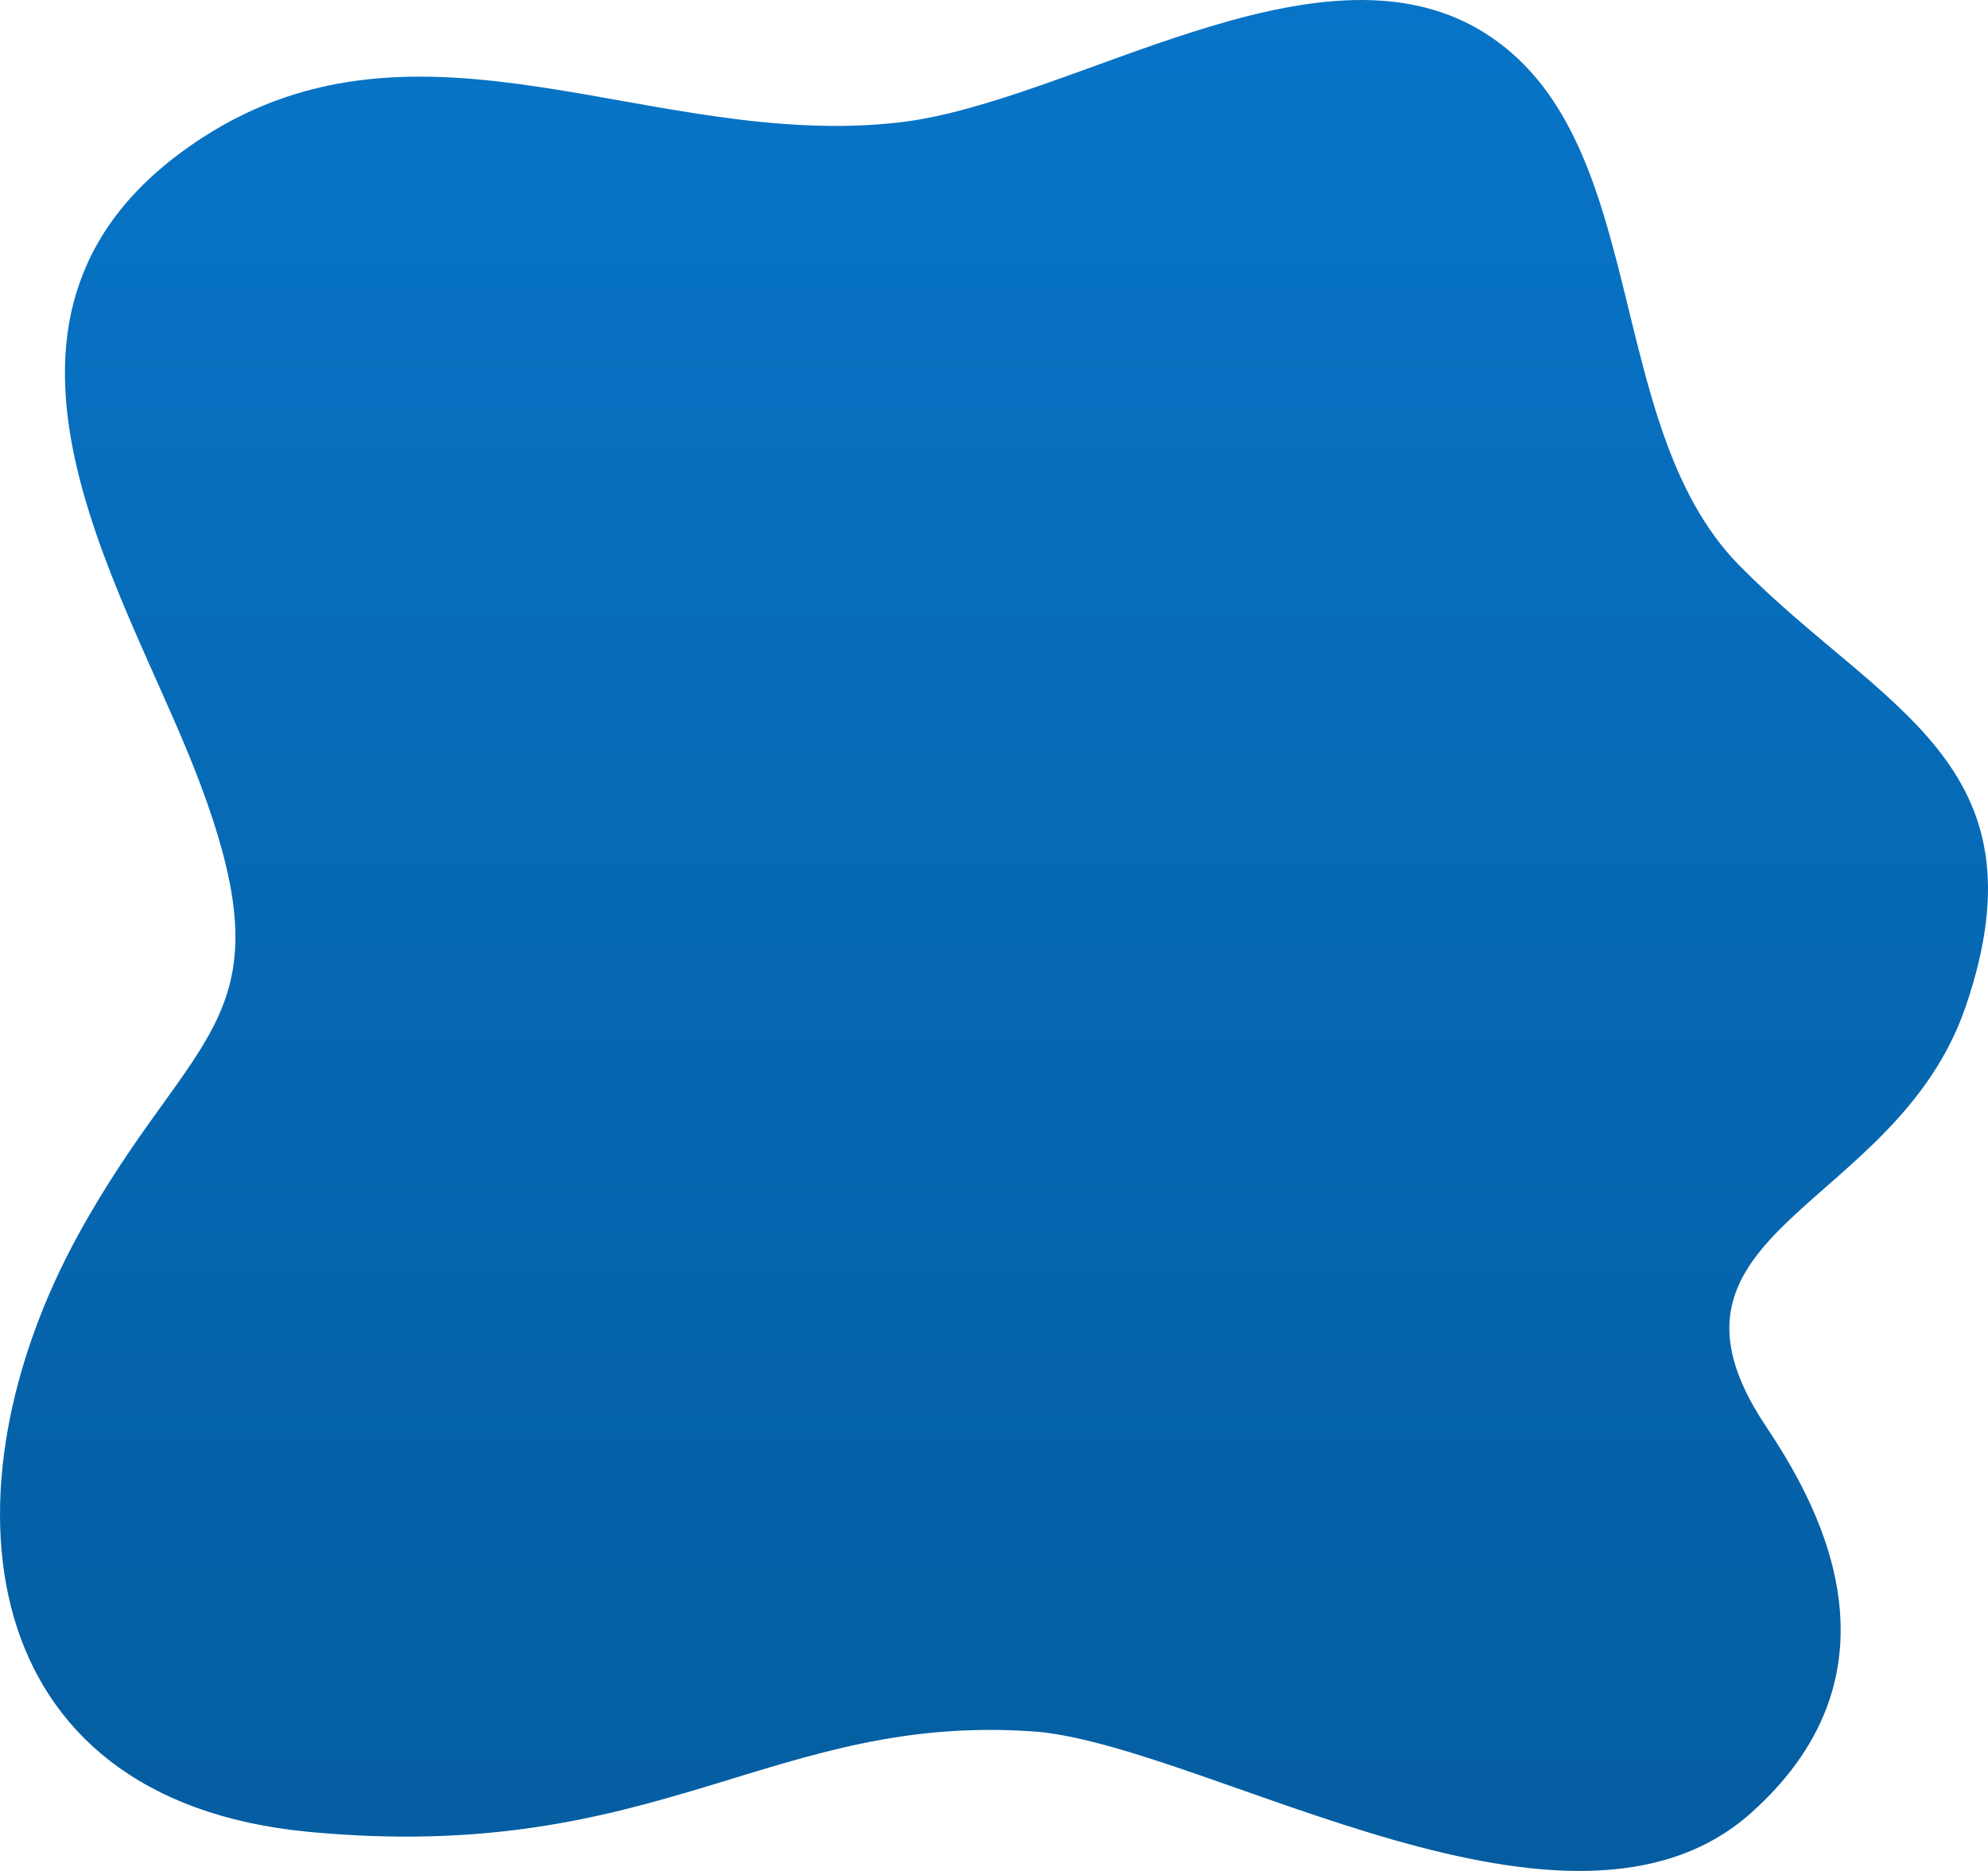 <svg width="340" height="320" viewBox="0 0 340 320" fill="none" xmlns="http://www.w3.org/2000/svg">
<path fill-rule="evenodd" clip-rule="evenodd" d="M336.166 172.211C350.557 130.253 321.522 121.236 297.394 96.63C273.707 72.473 282.622 23.101 253.491 5.367C225.206 -11.85 183.196 17.569 153.775 20.939C111.687 25.759 72.173 -0.841 34.56 23.583C-10.48 52.83 20.962 99.781 33.512 132.154C50.182 175.157 33.112 175.309 13.463 211.043C-10.632 254.868 -5.164 307.776 52.721 313.304C113.068 319.066 132.229 292.624 177.727 296.213C207.633 299.321 268.565 337.639 299.454 310.097C327.563 285.034 310.009 255.929 301.965 243.859C279.555 210.234 324.197 207.108 336.166 172.211Z" fill="url(#paint0_linear_253_190)"/>
<defs>
<linearGradient id="paint0_linear_253_190" x1="0" y1="0" x2="0" y2="322.057" gradientUnits="userSpaceOnUse">
<stop stop-color="#0774C7"/>
<stop offset="1" stop-color="#055DA0"/>
</linearGradient>
</defs>
</svg>
